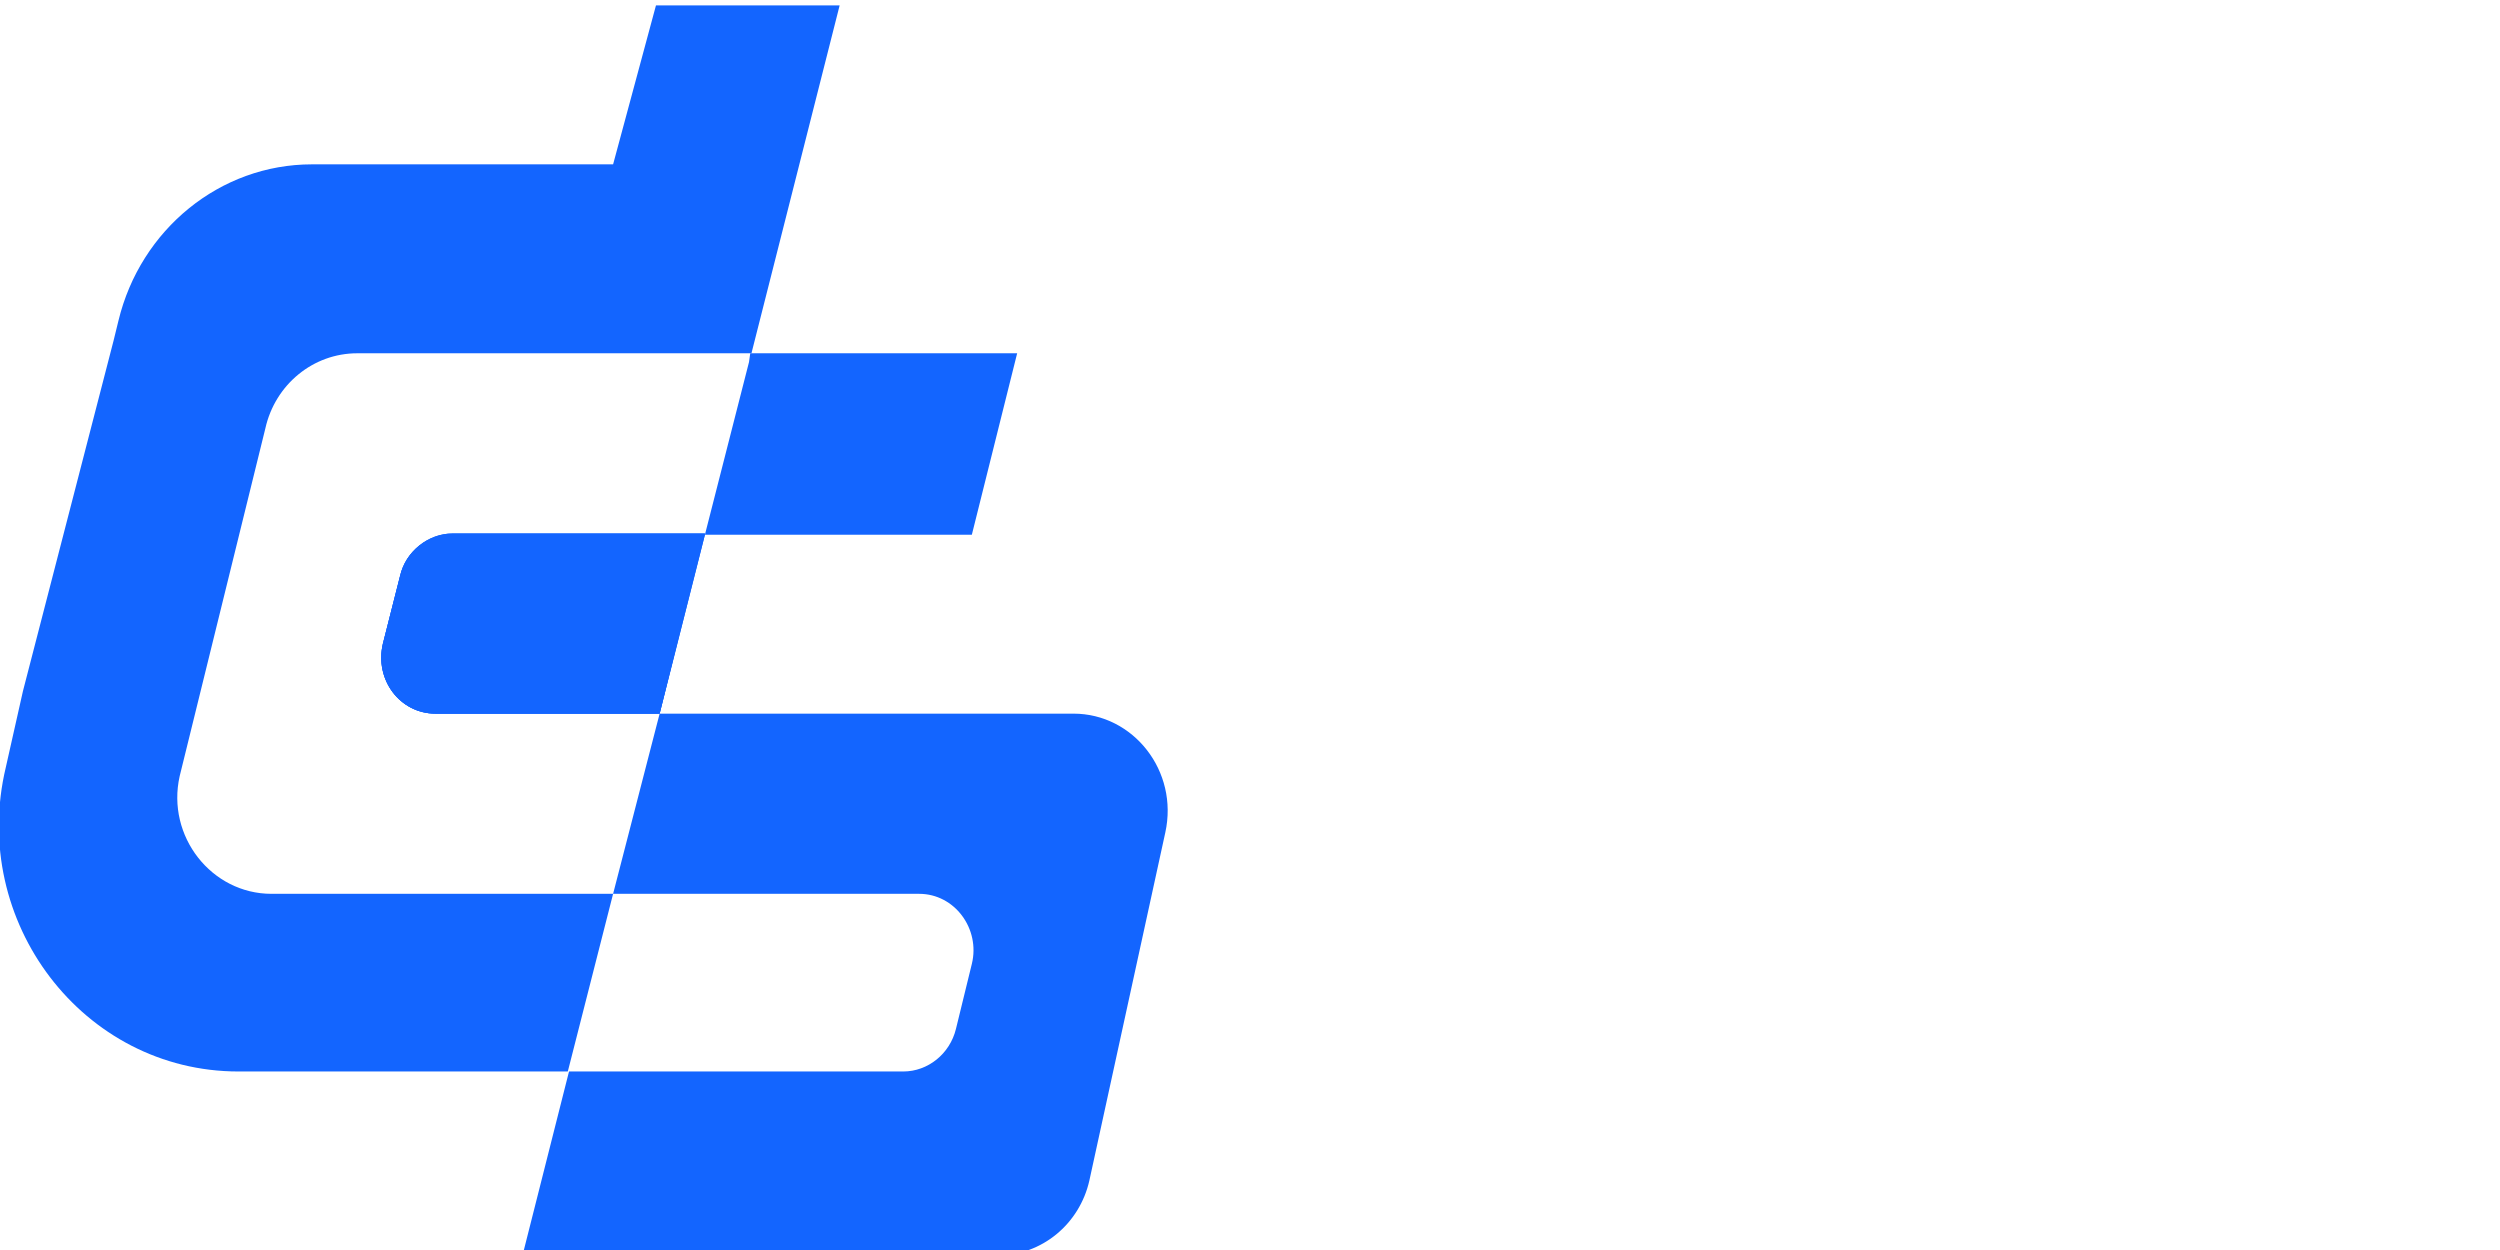 <svg width="96" height="48" viewBox="0 0 96 48" fill="none" xmlns="http://www.w3.org/2000/svg">
<g clip-path="url(#clip0_155_10208)">
<path d="M17.337 20.533H27.022L25.33 27.404H16.725C15.362 27.404 14.374 26.106 14.704 24.713L15.362 22.118C15.55 21.205 16.396 20.533 17.337 20.533Z" fill="#1365FF"/>
<path d="M6.899 29.806C6.382 32.112 8.121 34.323 10.425 34.323H23.543L21.804 41.145H9.156C3.185 41.145 -1.188 35.38 0.222 29.47L0.881 26.539L4.36 13.085L4.548 12.317C5.394 8.809 8.451 6.311 11.977 6.311H20.91H23.543L25.189 0.208H32.242L28.856 13.566H13.717C12.024 13.566 10.566 14.767 10.19 16.449L6.899 29.806Z" fill="#1365FF"/>
<path d="M27.069 20.533L25.33 27.404H16.725C15.362 27.404 14.374 26.106 14.704 24.713L15.362 22.118C15.597 21.157 16.443 20.485 17.384 20.485H27.069V20.533Z" fill="#1365FF"/>
<path d="M27.069 20.533L25.33 27.404H16.725C15.362 27.404 14.374 26.106 14.704 24.713L15.362 22.118C15.597 21.157 16.443 20.485 17.384 20.485H27.069V20.533Z" fill="#1365FF"/>
<path d="M44.748 31.968L41.833 45.326C41.457 47.007 39.999 48.209 38.307 48.209H20.064L21.85 41.145H34.686C35.627 41.145 36.473 40.473 36.708 39.512L37.319 37.013C37.648 35.668 36.661 34.323 35.297 34.323H23.543L25.33 27.404H41.222C43.526 27.404 45.265 29.614 44.748 31.968Z" fill="#1365FF"/>
<path d="M39.059 13.566L37.319 20.533H27.069L28.762 13.902L28.809 13.566H39.059Z" fill="#1365FF"/>
</g>
<defs>
<clipPath id="clip0_155_10208">
<rect width="96" height="48" fill="white"/>
</clipPath>
</defs>
</svg>
